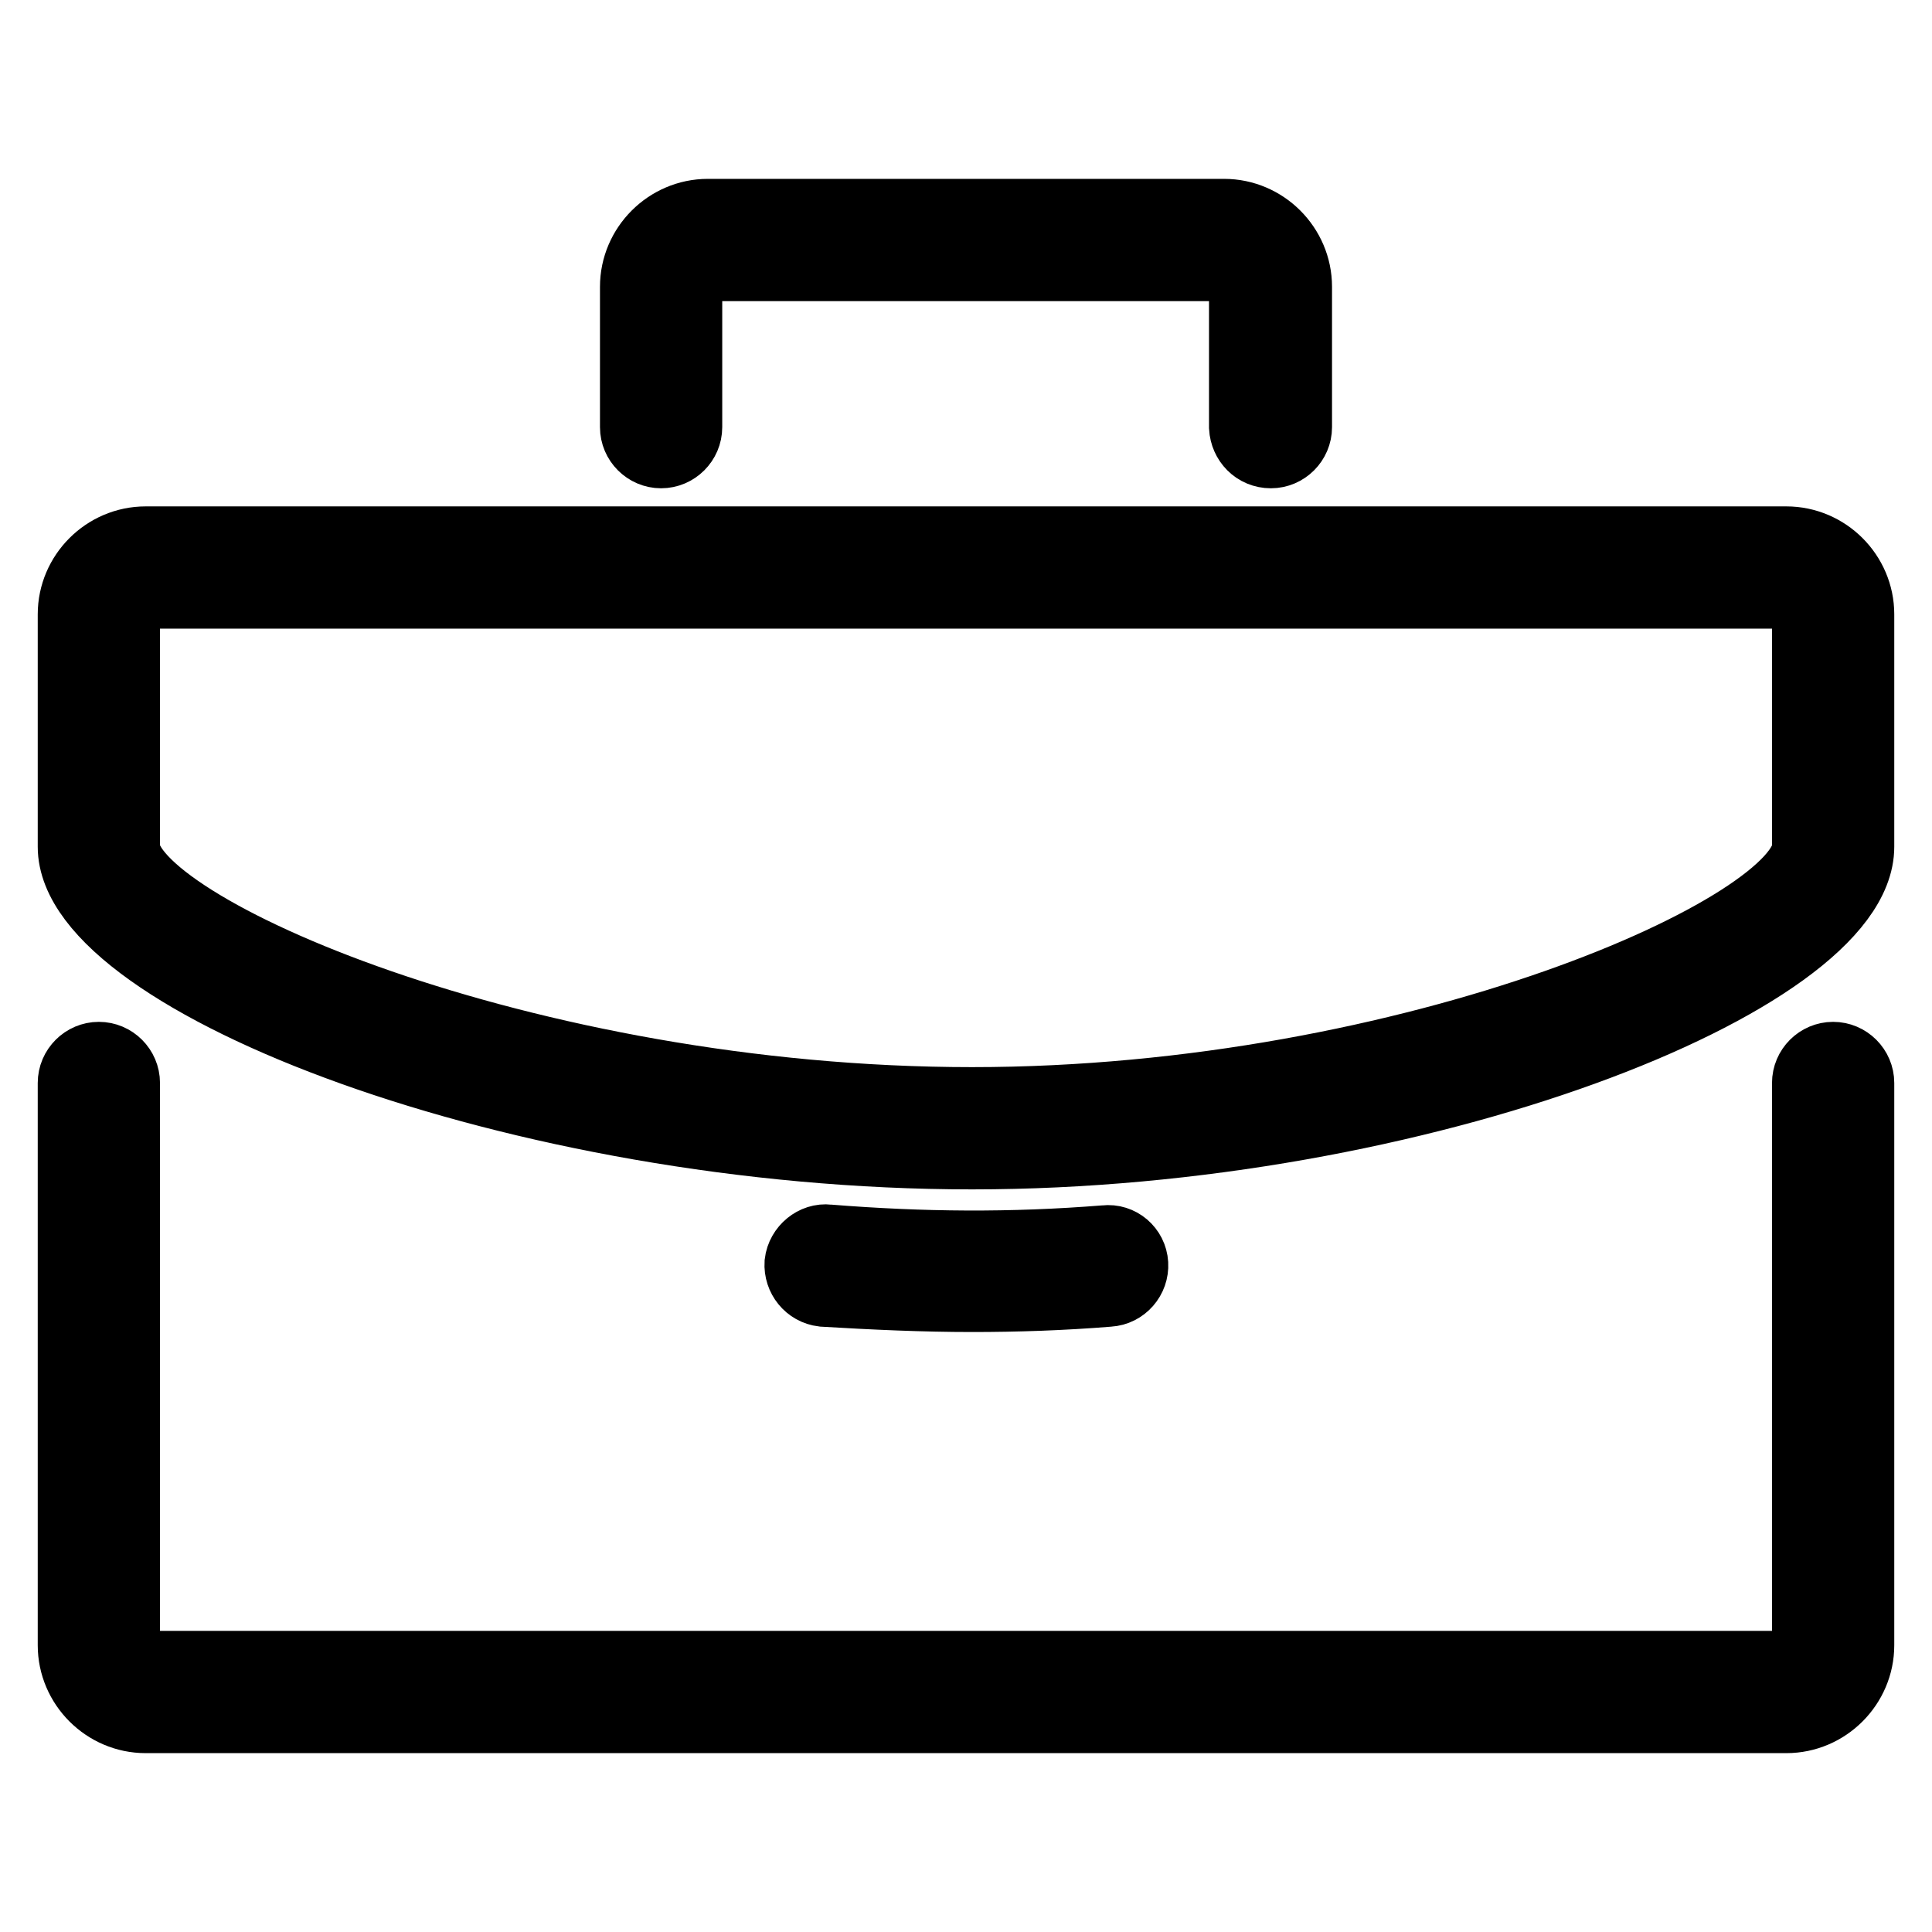 <?xml version="1.0" encoding="utf-8"?>
<!-- Svg Vector Icons : http://www.onlinewebfonts.com/icon -->
<!DOCTYPE svg PUBLIC "-//W3C//DTD SVG 1.1//EN" "http://www.w3.org/Graphics/SVG/1.1/DTD/svg11.dtd">
<svg version="1.1" xmlns="http://www.w3.org/2000/svg" xmlns:xlink="http://www.w3.org/1999/xlink" x="0px" y="0px" viewBox="0 0 256 256" enable-background="new 0 0 256 256" xml:space="preserve">
<g> <path stroke-width="10" fill-opacity="0" stroke="#000000"  d="M242.9,140.4c-1.7,0-3.1,1.4-3.1,3.1V218c0,1.7-1.4,3.1-3.1,3.1H19.3c-1.7,0-3.1-1.4-3.1-3.1v-74.5 c0-1.7-1.4-3.1-3.1-3.1c-1.7,0-3.1,1.4-3.1,3.1V218c0,5.1,4.2,9.3,9.3,9.3h217.4c5.1,0,9.3-4.2,9.3-9.3v-74.5 C246,141.8,244.6,140.4,242.9,140.4L242.9,140.4z M168.4,59.7c1.7,0,3.1-1.4,3.1-3.1V38c0-5.1-4.2-9.3-9.3-9.3H93.8 c-5.1,0-9.3,4.2-9.3,9.3v18.6c0,1.7,1.4,3.1,3.1,3.1c1.7,0,3.1-1.4,3.1-3.1V38c0-1.7,1.4-3.1,3.1-3.1h68.3c1.7,0,3.1,1.4,3.1,3.1 v18.6C165.3,58.3,166.6,59.7,168.4,59.7L168.4,59.7z M236.7,72.1H19.3c-5.1,0-9.3,4.2-9.3,9.3v30.8c0,17.3,58.7,40.4,118.8,40.4 c59.3,0,117.2-23.1,117.2-40.4V81.4C246,76.3,241.8,72.1,236.7,72.1L236.7,72.1z M239.8,112.2c0,11-52.5,34.2-111,34.2 c-59.3,0-112.6-23.2-112.6-34.2V81.4c0-1.7,1.4-3.1,3.1-3.1h217.4c1.7,0,3.1,1.4,3.1,3.1V112.2z M128.8,171.5 c5.9,0,11.9-0.2,18.1-0.7c1.7-0.1,3-1.6,2.9-3.3c-0.1-1.7-1.6-3-3.3-2.8c-12.5,1-24.3,0.9-36.8-0.1c-1.6-0.2-3.2,1.1-3.4,2.8 c-0.1,1.7,1.1,3.2,2.8,3.4C115.8,171.2,122.4,171.5,128.8,171.5L128.8,171.5z"/></g>
</svg>